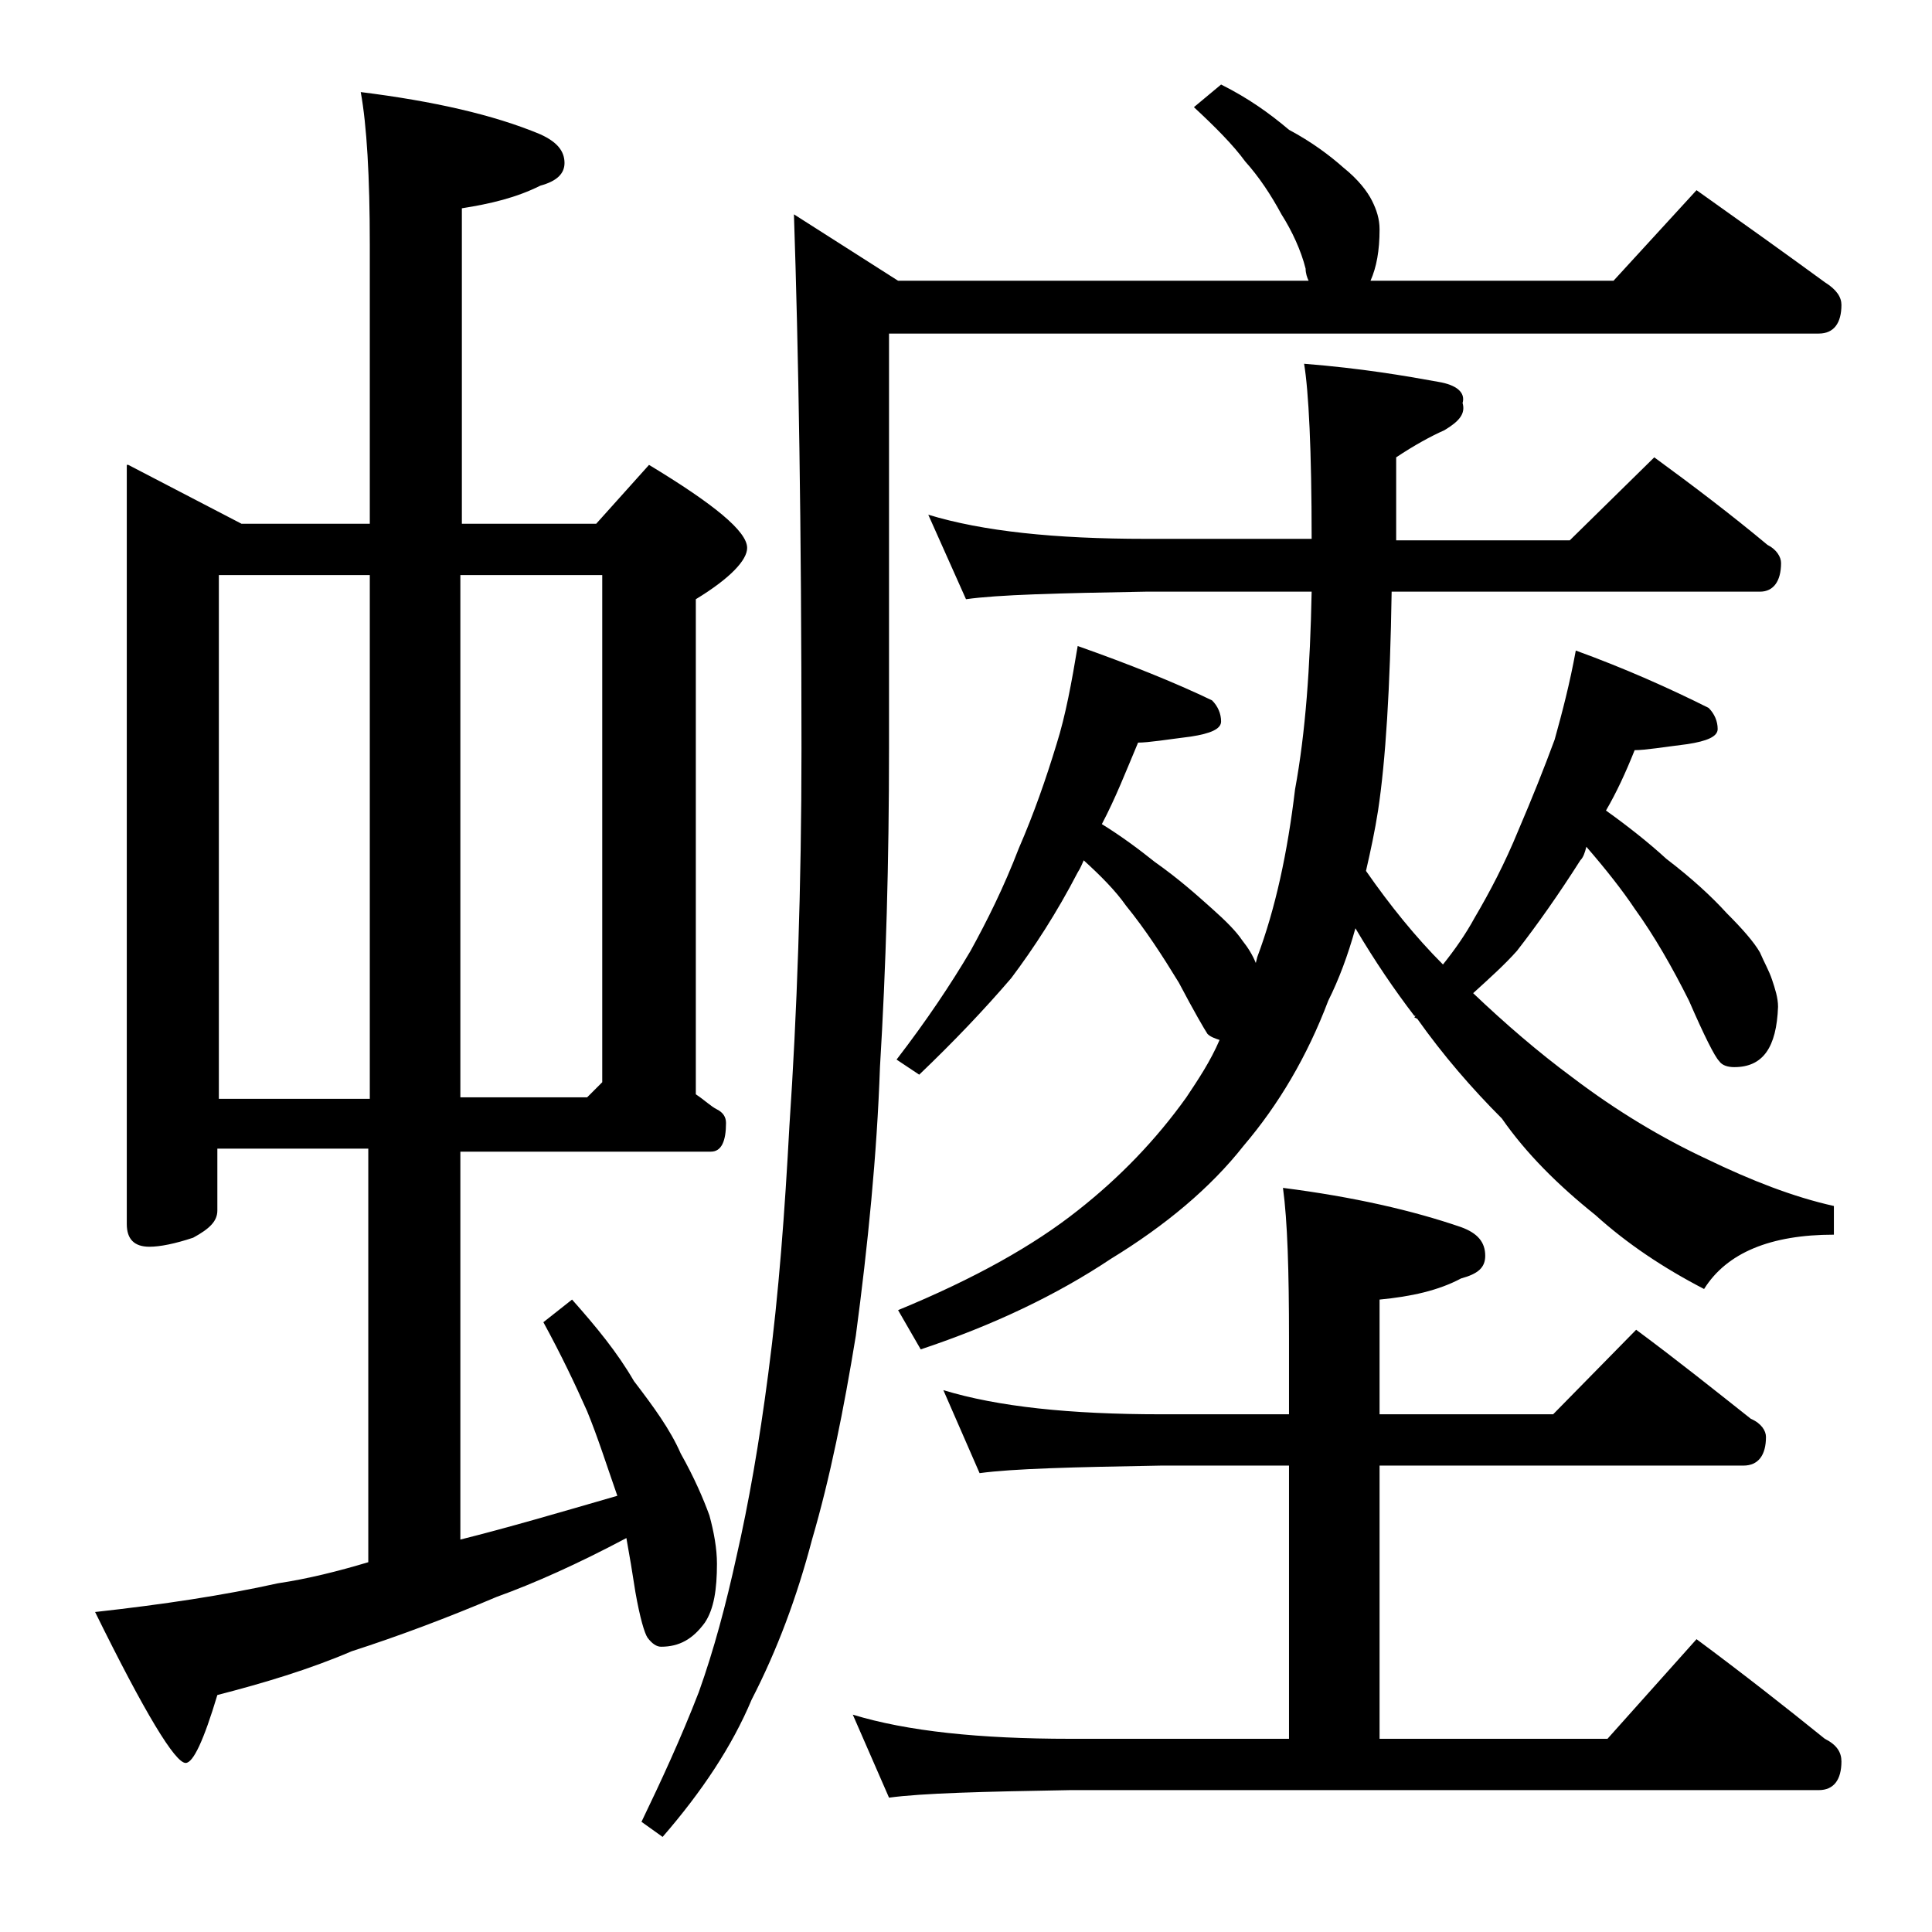 <?xml version="1.0" encoding="utf-8"?>
<!-- Generator: Adobe Illustrator 18.0.0, SVG Export Plug-In . SVG Version: 6.00 Build 0)  -->
<!DOCTYPE svg PUBLIC "-//W3C//DTD SVG 1.1//EN" "http://www.w3.org/Graphics/SVG/1.1/DTD/svg11.dtd">
<svg version="1.1" id="Layer_1" xmlns="http://www.w3.org/2000/svg" xmlns:xlink="http://www.w3.org/1999/xlink" x="0px" y="0px"
	 viewBox="0 0 128 128" enable-background="new 0 0 128 128" xml:space="preserve">
<path d="M8.5,30.8l7.5,3.9h8.5V16.2c0-4.5-0.2-7.9-0.6-10.1c4.8,0.6,8.8,1.5,11.9,2.8c1.1,0.5,1.6,1.1,1.6,1.9
	c0,0.7-0.5,1.2-1.6,1.5c-1.6,0.8-3.3,1.2-5.2,1.5v20.9h8.9l3.5-3.9c4.3,2.6,6.5,4.4,6.5,5.5c0,0.8-1.1,2-3.4,3.4v32.8
	c0.6,0.4,1,0.8,1.4,1c0.4,0.2,0.6,0.5,0.6,0.9c0,1.2-0.3,1.9-1,1.9H30.5V102c3.2-0.8,6.6-1.8,10.4-2.9c-0.7-2-1.3-3.9-2-5.6
	c-0.8-1.8-1.7-3.7-2.9-5.9l1.9-1.5c1.6,1.8,3,3.5,4.1,5.4c1.3,1.7,2.4,3.2,3.1,4.8c0.9,1.6,1.5,3,1.9,4.1c0.3,1.1,0.5,2.2,0.5,3.2
	c0,1.7-0.2,3-0.8,3.9c-0.8,1.1-1.7,1.6-2.9,1.6c-0.3,0-0.6-0.2-0.9-0.6c-0.2-0.3-0.5-1.3-0.8-3c-0.2-1.3-0.4-2.5-0.6-3.6
	c-3.2,1.7-6.1,3-8.6,3.9c-3.3,1.4-6.5,2.6-9.6,3.6c-2.8,1.2-5.8,2.1-8.9,2.9c-0.9,3-1.6,4.5-2.1,4.5c-0.7,0-2.7-3.3-6-10
	c4.5-0.5,8.5-1.1,12.1-1.9c2-0.3,4-0.8,6-1.4V76.1h-10v4.1c0,0.7-0.5,1.2-1.6,1.8c-1.2,0.4-2.2,0.6-2.9,0.6c-1,0-1.5-0.5-1.5-1.5
	V30.8z M14.5,72.8h10V38.1h-10V72.8z M30.5,38.1v34.6h8.4l1-1V38.1H30.5z M80.9,5.6c1.8,0.9,3.2,1.9,4.5,3c1.5,0.8,2.7,1.7,3.6,2.5
	c1,0.8,1.6,1.6,1.9,2.2c0.3,0.6,0.5,1.2,0.5,1.9c0,1.4-0.2,2.5-0.6,3.4h16.1l5.5-6c3.1,2.2,5.9,4.2,8.5,6.1c0.8,0.5,1.1,1,1.1,1.5
	c0,1.2-0.5,1.9-1.5,1.9H58.9v27.5c0,7.5-0.2,14.5-0.6,21.1c-0.2,5.8-0.8,11.8-1.6,17.8c-0.8,4.9-1.7,9.4-2.9,13.5
	c-1,3.8-2.3,7.3-4,10.6c-1.3,3.1-3.3,6.1-5.9,9.1l-1.4-1c1.3-2.7,2.6-5.5,3.8-8.6c1-2.8,1.8-5.8,2.5-9c0.8-3.5,1.5-7.5,2.1-12.1
	c0.7-5.3,1.1-10.8,1.4-16.4c0.5-7.4,0.8-15.8,0.8-25c0-14.8-0.2-26.5-0.5-35.4l6.9,4.4h27.2c-0.1-0.2-0.2-0.5-0.2-0.8
	c-0.3-1.2-0.9-2.5-1.6-3.6c-0.7-1.3-1.5-2.5-2.4-3.5c-0.8-1.1-2-2.3-3.4-3.6L80.9,5.6z M62.5,92.1c3.6,1.1,8.4,1.6,14.4,1.6h8.5v-5
	c0-4.5-0.1-7.8-0.4-10c4.7,0.6,8.6,1.5,11.8,2.6c1.1,0.4,1.6,1,1.6,1.9c0,0.8-0.5,1.2-1.6,1.5c-1.5,0.8-3.3,1.2-5.4,1.4v7.6h11.5
	l5.5-5.6c2.7,2,5.2,4,7.6,5.9c0.7,0.3,1,0.8,1,1.2c0,1.2-0.5,1.9-1.5,1.9H91.4v18.1h15.1l5.9-6.6c3.1,2.3,5.9,4.5,8.5,6.6
	c0.8,0.4,1.1,0.9,1.1,1.5c0,1.2-0.5,1.9-1.5,1.9H70.9c-5.8,0.1-9.8,0.2-12,0.5l-2.4-5.5c3.6,1.1,8.4,1.6,14.4,1.6h14.5V97.1h-8.5
	c-5.8,0.1-9.8,0.2-12,0.5L62.5,92.1z M61.5,34.1c3.6,1.1,8.4,1.6,14.4,1.6h11c0-5.9-0.2-9.8-0.5-11.6c3.8,0.3,6.7,0.8,8.9,1.2
	c1.2,0.2,1.8,0.7,1.6,1.4c0.2,0.7-0.2,1.2-1.2,1.8c-0.9,0.4-2,1-3.2,1.8v5.5h11.5l5.6-5.5c2.6,1.9,5.1,3.8,7.5,5.8
	c0.6,0.3,0.9,0.8,0.9,1.2c0,1.2-0.5,1.9-1.4,1.9H92.2c-0.1,6.4-0.4,11.2-0.9,14.5c-0.2,1.3-0.5,2.7-0.8,4c1.6,2.3,3.3,4.4,5.1,6.2
	c0.8-1,1.5-2,2.1-3.1c1-1.7,2-3.6,2.9-5.8c0.9-2.1,1.7-4.1,2.4-6c0.5-1.8,1-3.7,1.4-5.9c3.3,1.2,6.2,2.5,8.8,3.8
	c0.4,0.4,0.6,0.9,0.6,1.4s-0.7,0.8-2,1c-1.6,0.2-2.8,0.4-3.5,0.4c-0.6,1.5-1.2,2.8-1.9,4c1.4,1,2.8,2.1,4,3.2c1.7,1.3,3,2.5,4,3.6
	c1,1,1.8,1.9,2.2,2.6c0.3,0.7,0.6,1.2,0.8,1.8c0.2,0.6,0.4,1.2,0.4,1.8c-0.1,2.7-1,4-2.9,4c-0.4,0-0.8-0.1-1-0.4c-0.3-0.3-1-1.7-2-4
	c-1.1-2.2-2.3-4.3-3.6-6.1c-0.8-1.2-1.9-2.6-3.2-4.1c-0.1,0.4-0.2,0.7-0.4,0.9c-1.4,2.2-2.8,4.2-4.2,6c-0.8,0.9-1.8,1.8-2.9,2.8
	c2.1,2,4.3,3.9,6.6,5.6c2.9,2.2,5.9,4,8.9,5.4c2.9,1.4,5.7,2.5,8.4,3.1v1.9c-4.2,0-7.1,1.2-8.6,3.6c-2.7-1.4-5.1-3-7.2-4.9
	c-2.5-2-4.6-4.1-6.2-6.4c-2-2-3.9-4.2-5.6-6.6l-0.2-0.1c0.1-0.1,0.1-0.1,0-0.1c-1.3-1.7-2.6-3.6-3.9-5.8c-0.5,1.8-1.1,3.4-1.8,4.8
	c-1.4,3.7-3.3,6.9-5.6,9.6c-2.2,2.8-5.2,5.3-8.8,7.5c-3.6,2.4-7.8,4.4-12.6,6l-1.5-2.6c5.1-2.1,9-4.3,11.9-6.6
	c2.8-2.2,5.2-4.7,7.2-7.5c0.8-1.2,1.6-2.4,2.2-3.8c-0.3-0.1-0.6-0.2-0.8-0.4c-0.2-0.3-0.9-1.5-1.9-3.4c-1.1-1.8-2.2-3.5-3.5-5.1
	C73.9,59,72.9,58,71.8,57c-0.1,0.2-0.2,0.5-0.4,0.8c-1.4,2.7-2.9,5-4.4,7c-1.8,2.1-3.8,4.2-6.1,6.4l-1.5-1c2-2.6,3.6-5,4.9-7.2
	c1.1-2,2.2-4.2,3.2-6.8c1-2.3,1.8-4.6,2.5-6.9c0.6-1.9,1-4.1,1.4-6.5c3.4,1.2,6.4,2.4,8.9,3.6c0.4,0.4,0.6,0.9,0.6,1.4s-0.7,0.8-2,1
	c-1.6,0.2-2.8,0.4-3.5,0.4c-0.8,1.9-1.5,3.7-2.4,5.4c1.3,0.8,2.5,1.7,3.5,2.5c1.7,1.2,2.9,2.3,3.8,3.1c0.9,0.8,1.6,1.5,2,2.1
	c0.4,0.5,0.7,1,0.9,1.5l0.1-0.4c1.2-3.2,2-6.9,2.5-11.1c0.7-3.8,1-8.1,1.1-13.1h-11c-5.8,0.1-9.8,0.2-11.9,0.5L61.5,34.1z"/>
</svg>
